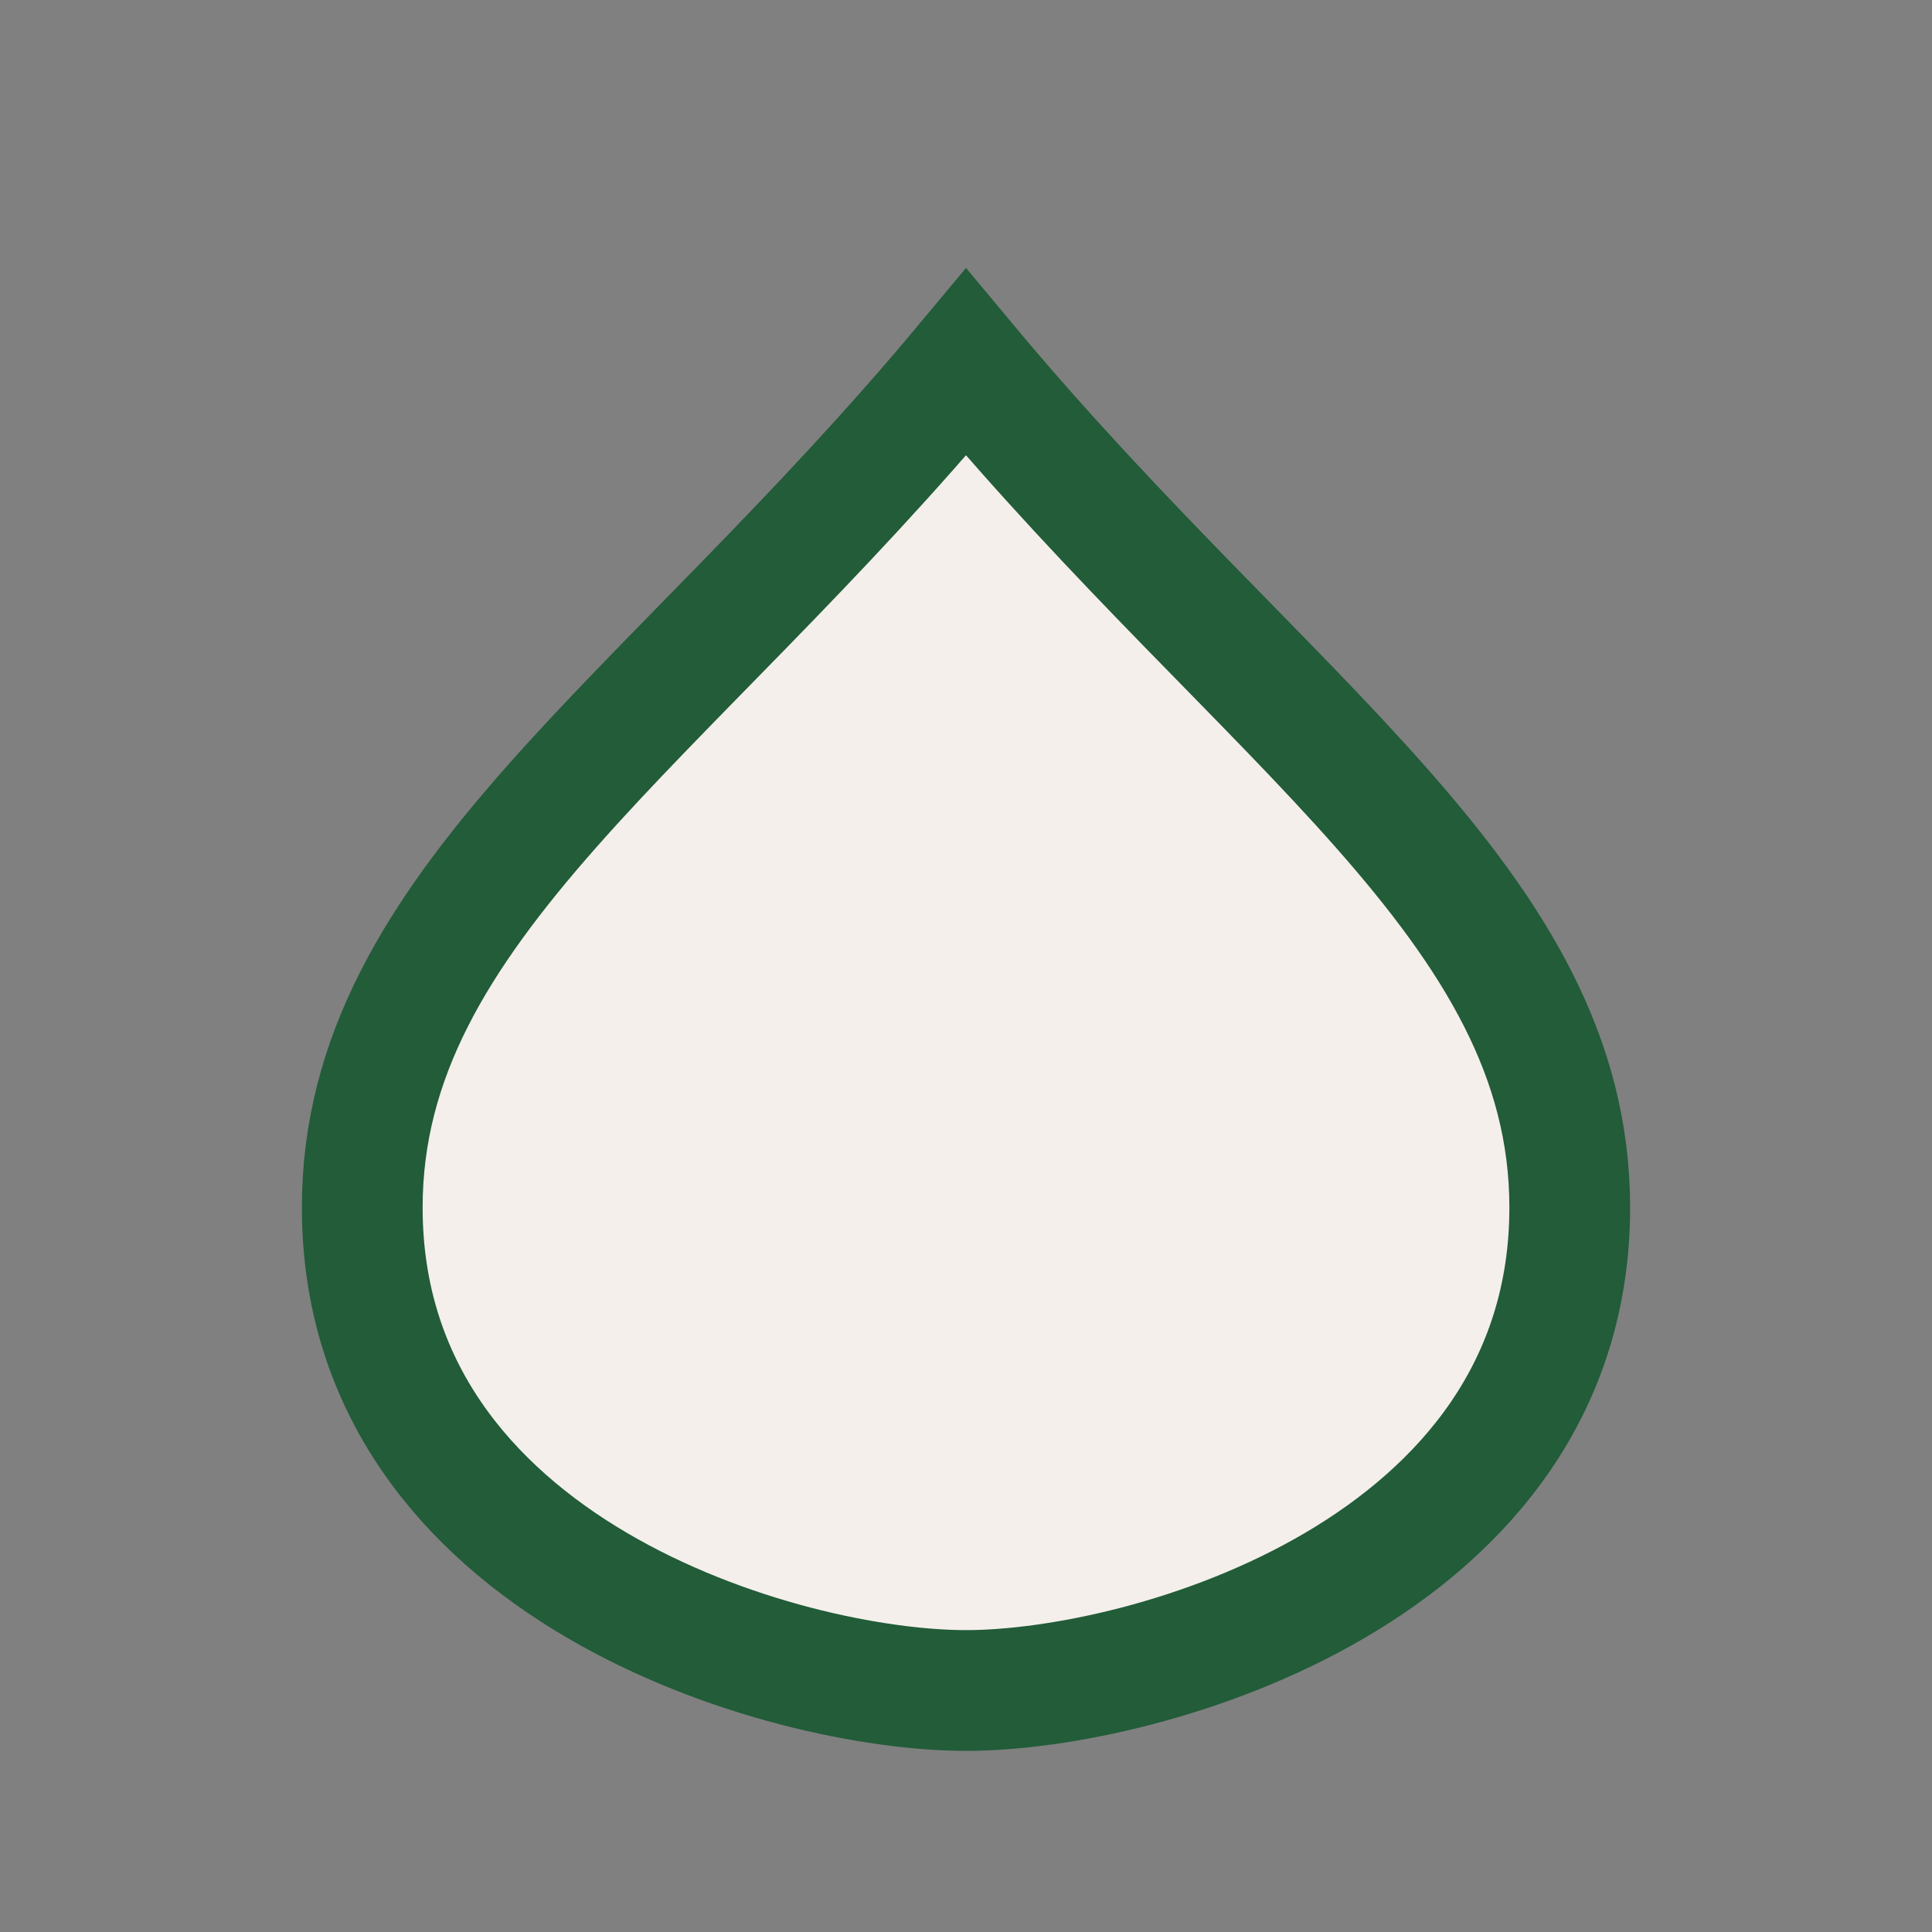 <?xml version="1.0" encoding="UTF-8"?>
<svg xmlns="http://www.w3.org/2000/svg" width="32" height="32" viewBox="0 0 32 32"><rect x="0" y="0" width="32" height="32" fill="#808080" stroke="none"/><path d="M16 6c5 6 10 9 10 14 0 6-7 8-10 8s-10-2-10-8c0-5 5-8 10-14z" fill="#f4efeb" stroke="#225c39" stroke-width="2"/></svg>